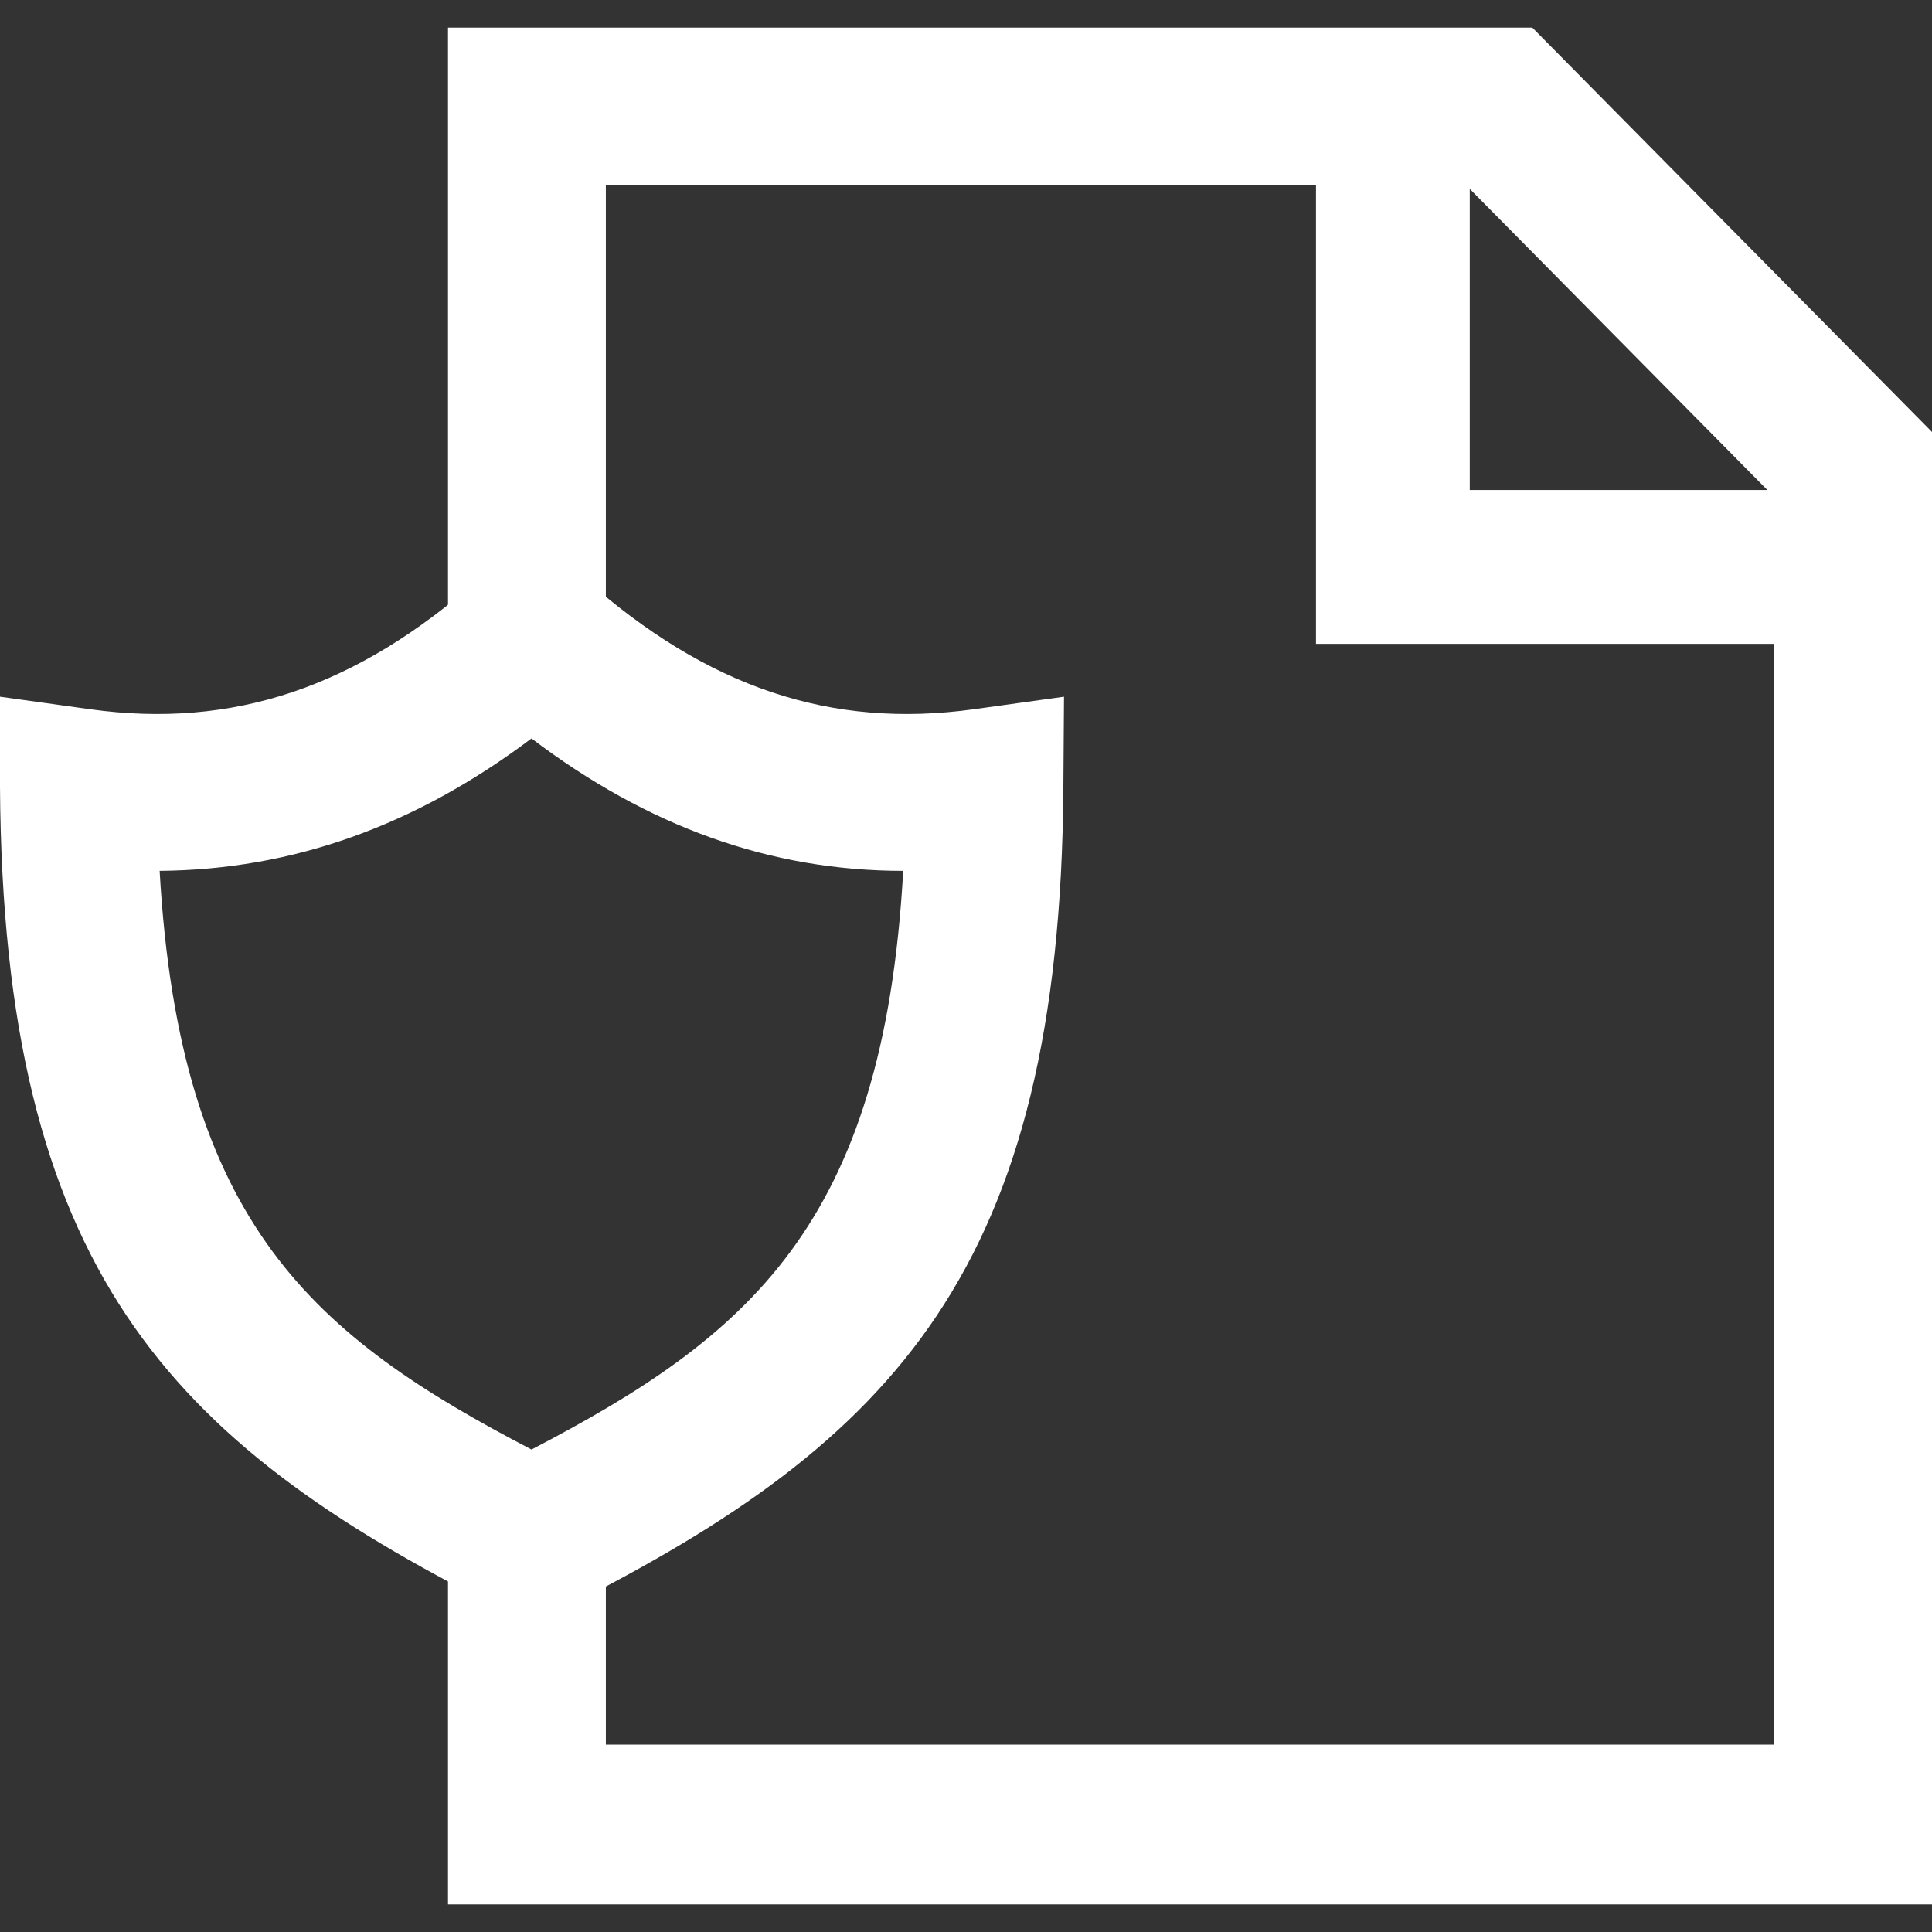 <svg width="70" height="70" viewBox="0 0 70 70" fill="none" xmlns="http://www.w3.org/2000/svg">
<rect x="0" y="0" width="70" height="70" fill="#333333" stroke="none"/>
<path d="M70 60.881H64.281V18.004L53.13 6.72H21.951V23.44H16.232V1H55.518L70 15.652V60.881Z" fill="white"/>
<path d="M70 69H16.232V55.806H21.951V63.211H64.281V60.331H70V69Z" fill="white"/>
<path d="M66.957 23.328H47.681V4.045H53.252V17.754H66.957V23.328Z" fill="white"/>
<path d="M19.257 58.851L17.964 58.199C6.121 52.22 0.109 45.978 0 28.516V25.243L3.257 25.696C8.44 26.416 12.926 24.908 17.376 20.952L19.275 19.269L21.17 20.952C25.62 24.908 30.106 26.416 35.29 25.696L38.551 25.243L38.528 28.516C38.419 45.987 32.393 52.22 20.564 58.199L19.257 58.851ZM5.784 31.553C6.513 44.407 11.437 48.44 19.257 52.519C27.073 48.445 32.01 44.407 32.725 31.553C27.916 31.553 23.47 29.951 19.257 26.755C15.044 29.928 10.599 31.512 5.784 31.553Z" fill="white"/>
</svg>
